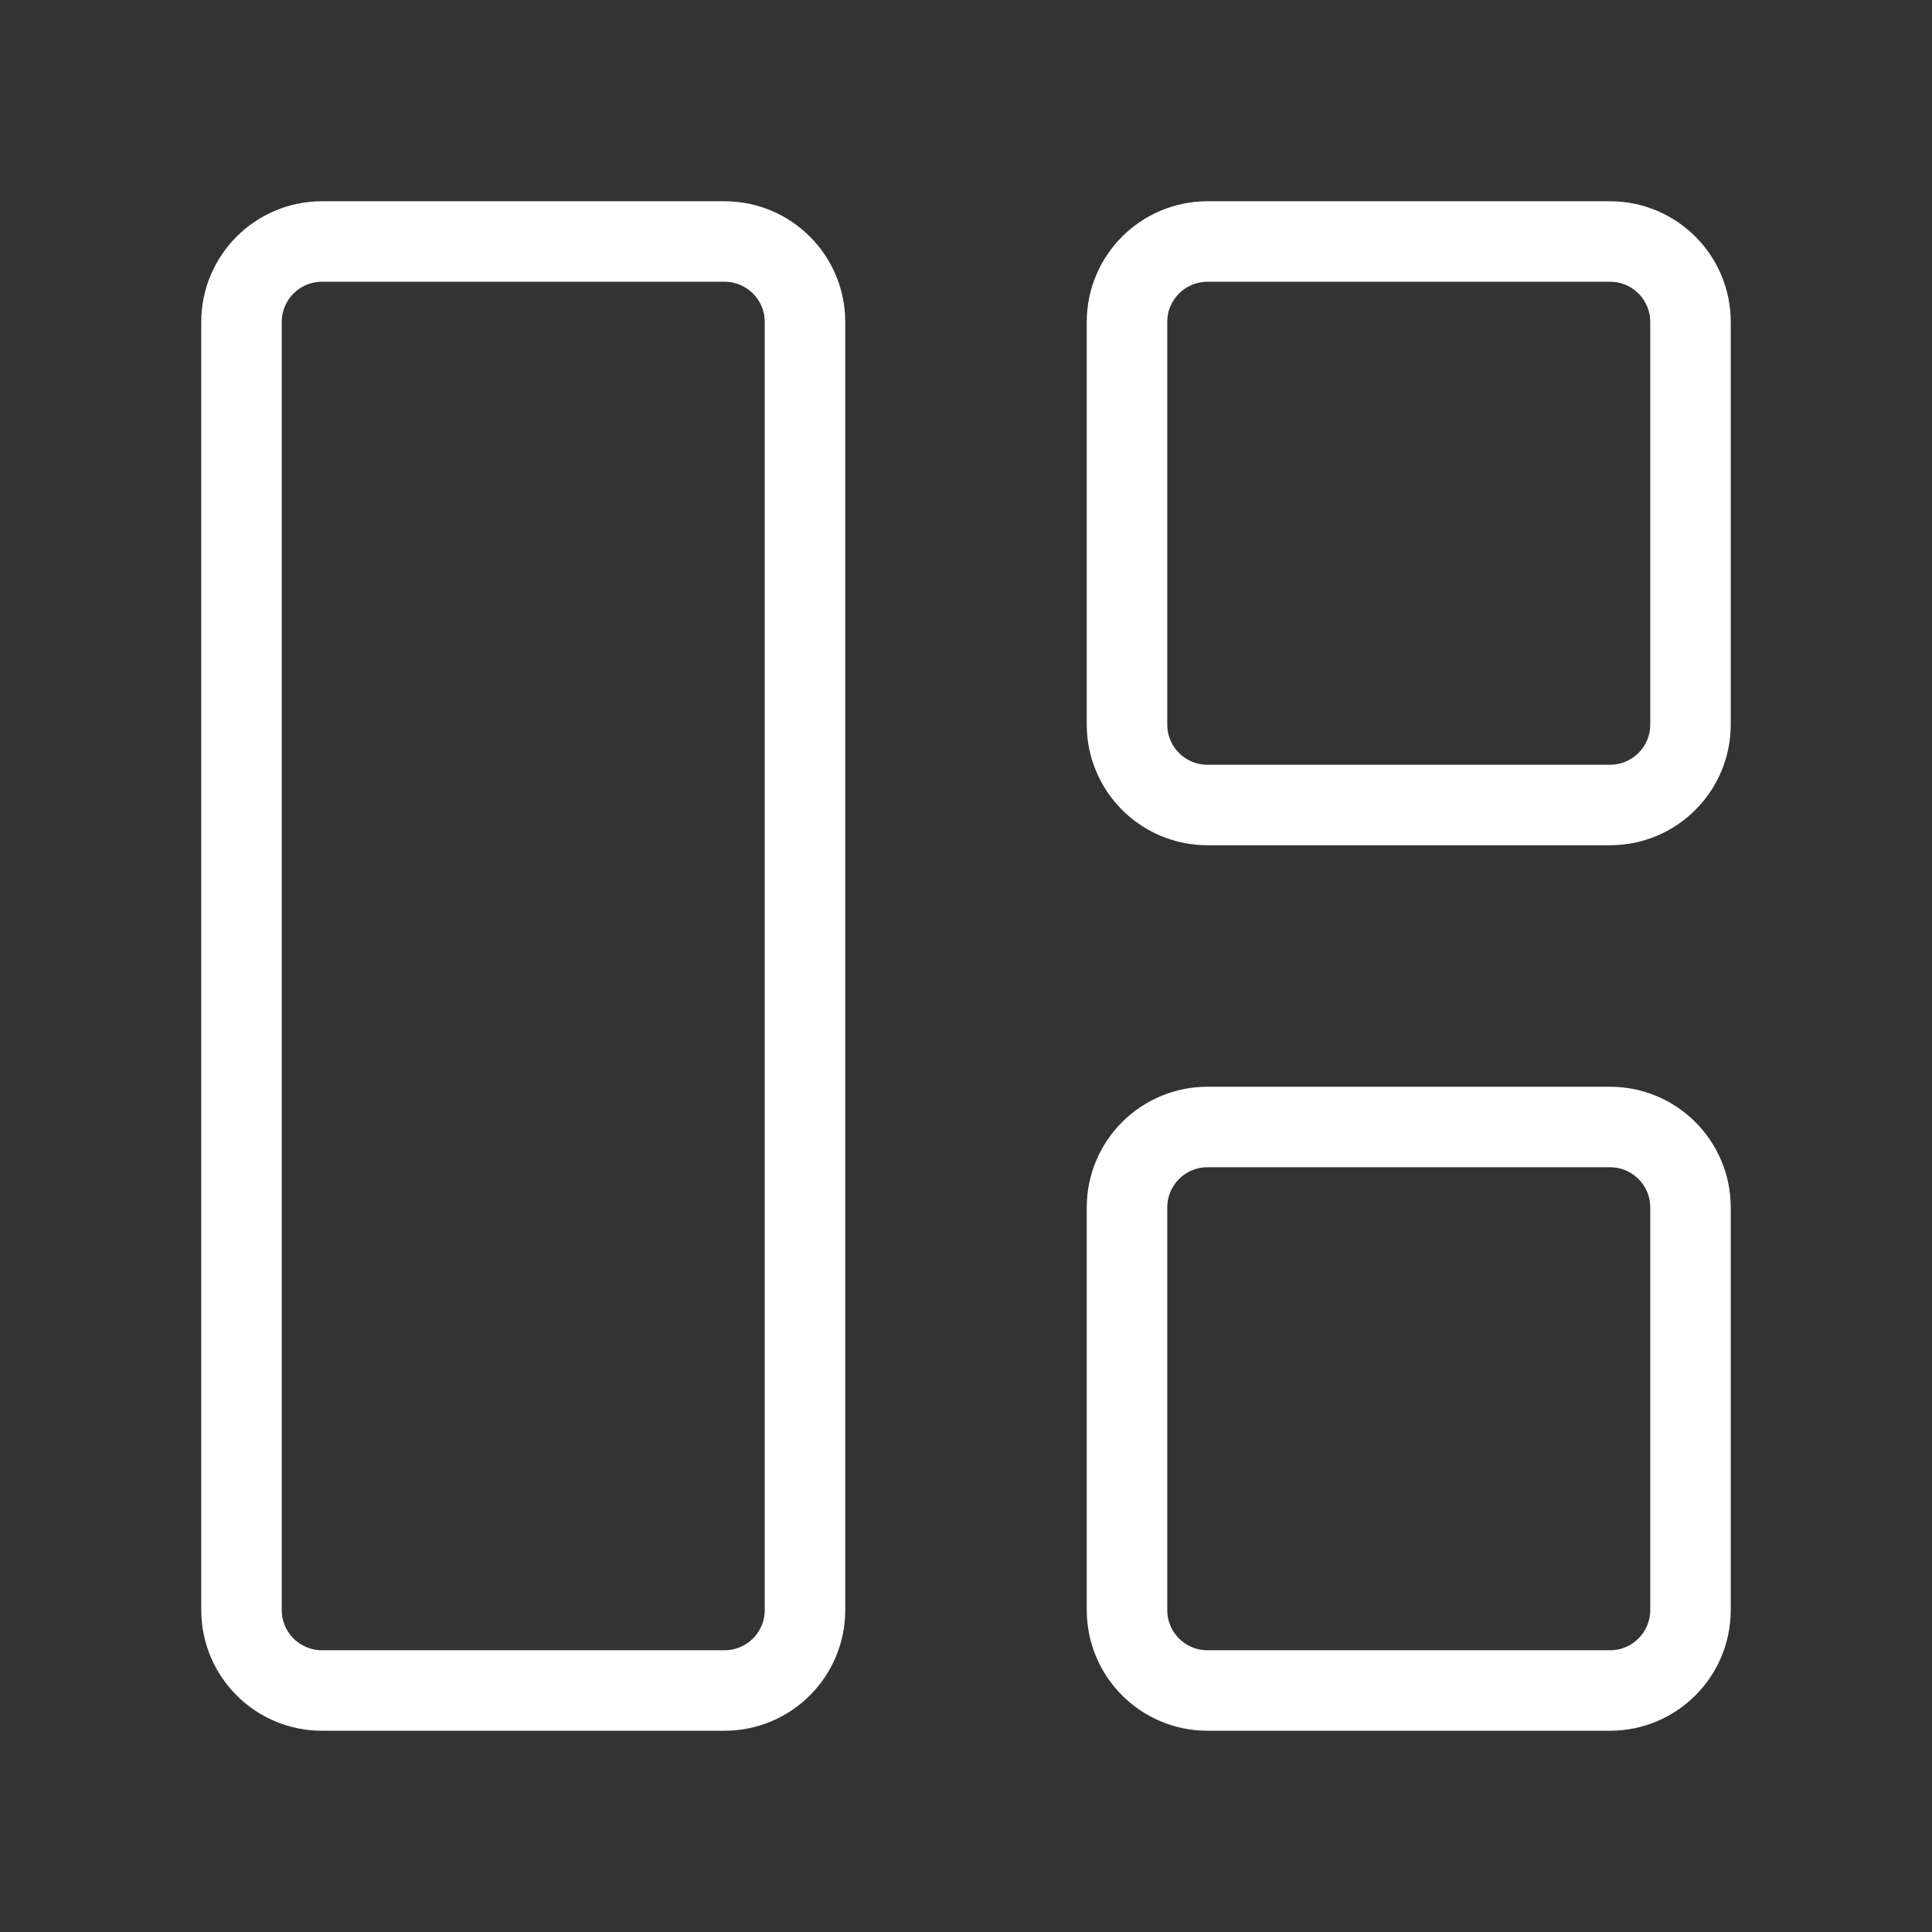 <svg width="48" height="48" viewBox="0 0 48 48" fill="none" xmlns="http://www.w3.org/2000/svg">
<rect x="0" y="0" width="48" height="48" fill="#333333" stroke="none"/>
<path d="M18 6H8C6.895 6 6 6.895 6 8V40C6 41.105 6.895 42 8 42H18C19.105 42 20 41.105 20 40V8C20 6.895 19.105 6 18 6Z" stroke="white" stroke-width="2" stroke-linecap="round" stroke-linejoin="round"/>
<path d="M40 6H30C28.895 6 28 6.895 28 8V18C28 19.105 28.895 20 30 20H40C41.105 20 42 19.105 42 18V8C42 6.895 41.105 6 40 6Z" stroke="white" stroke-width="2" stroke-linecap="round" stroke-linejoin="round"/>
<path d="M40 28H30C28.895 28 28 28.895 28 30V40C28 41.105 28.895 42 30 42H40C41.105 42 42 41.105 42 40V30C42 28.895 41.105 28 40 28Z" stroke="white" stroke-width="2" stroke-linecap="round" stroke-linejoin="round"/>
</svg>
